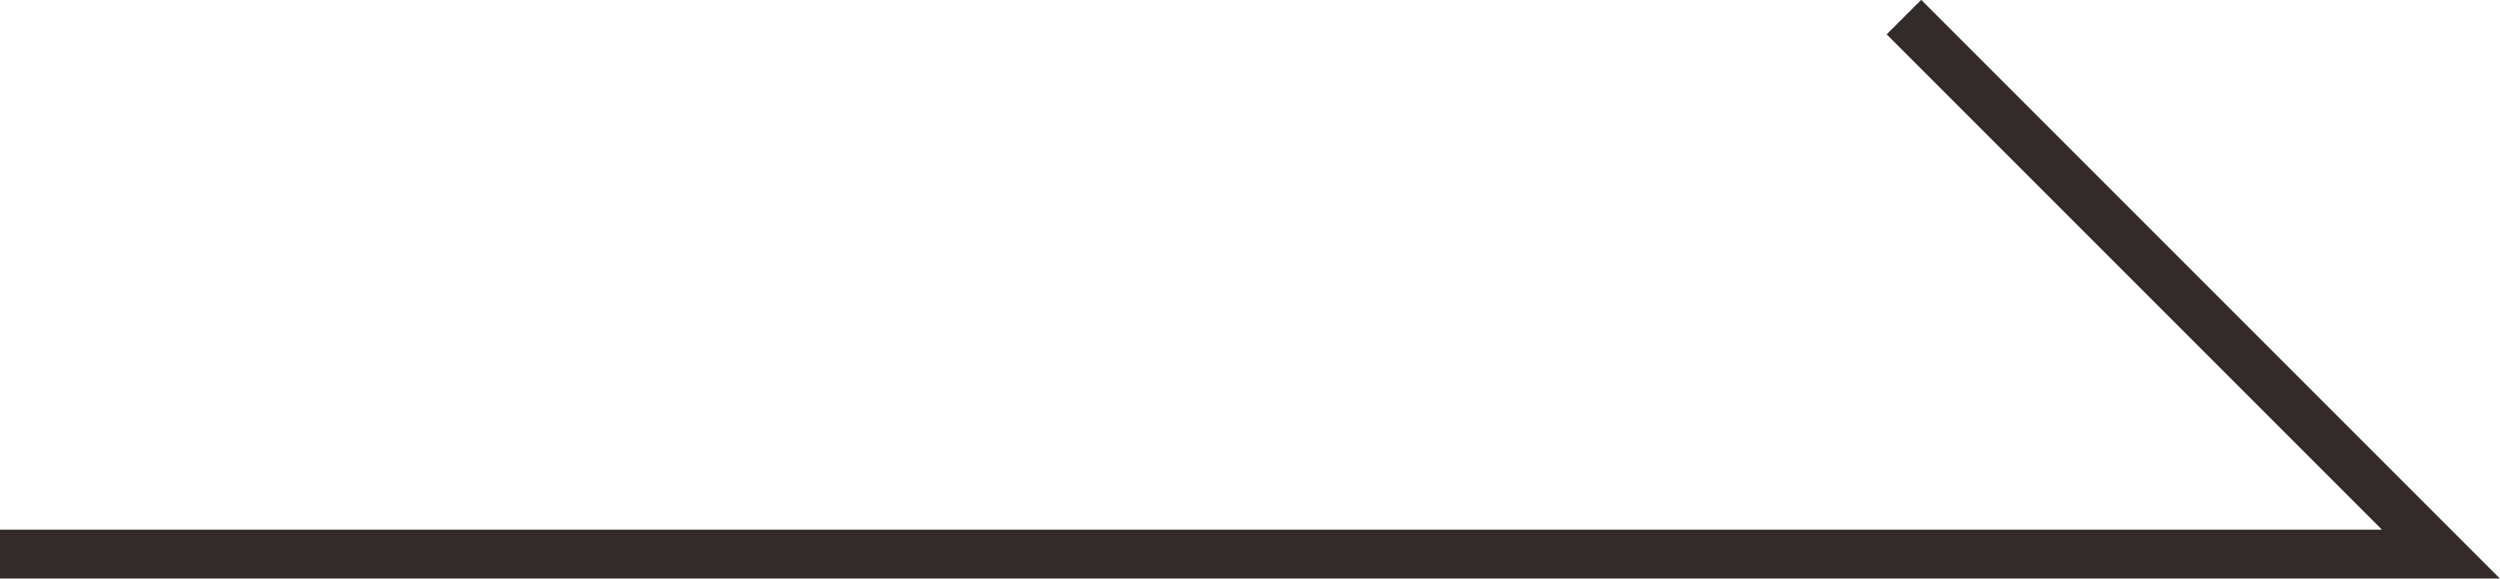 <svg xmlns="http://www.w3.org/2000/svg" viewBox="0 0 51.21 11.85"><defs><style>.cls-1{fill:none;stroke:#322b29;stroke-miterlimit:10;}</style></defs><title>arrow1</title><g id="レイヤー_2" data-name="レイヤー 2"><g id="レイヤー_1-2" data-name="レイヤー 1"><polyline class="cls-1" points="0 11.35 50 11.35 39 0.35"/></g></g></svg>